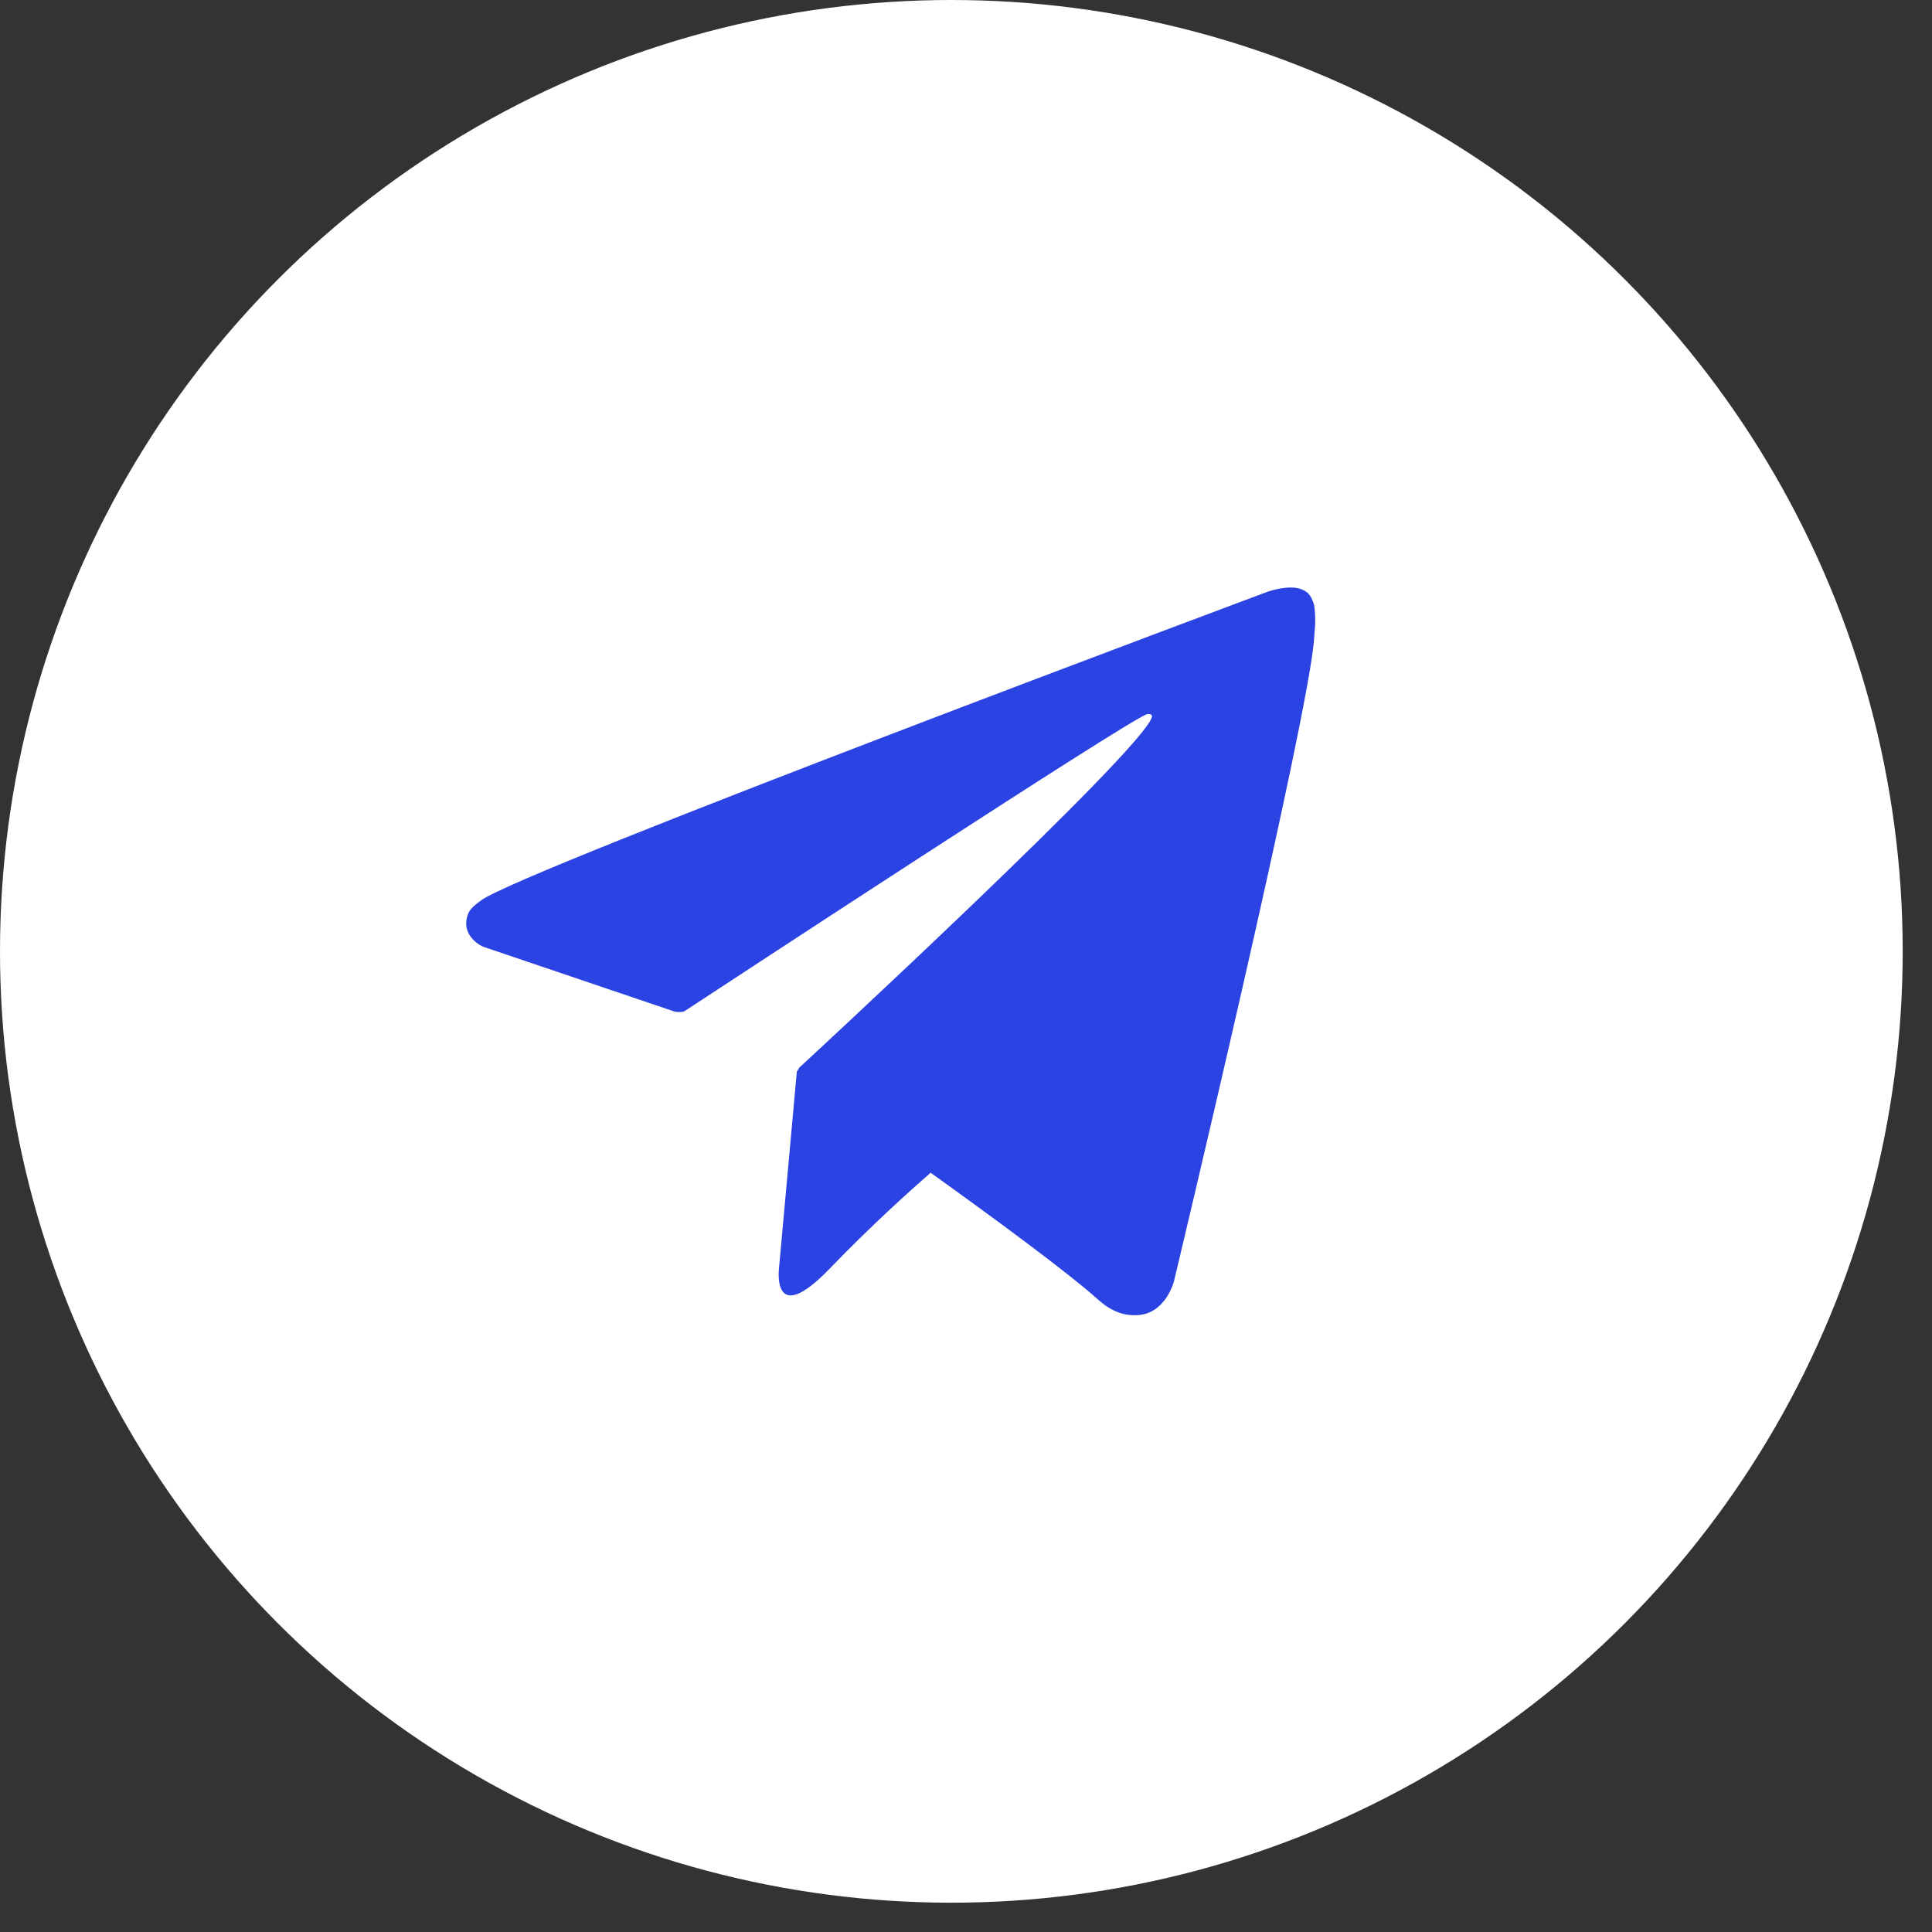 <?xml version="1.0" encoding="UTF-8"?> <svg xmlns="http://www.w3.org/2000/svg" width="55" height="55" viewBox="0 0 55 55" fill="none"><rect x="0" y="0" width="55" height="55" fill="#333333" stroke="none"/><circle cx="27.083" cy="27.083" r="27.083" fill="white"></circle><path d="M37.394 17.171C37.307 16.91 37.203 16.836 37.042 16.773C36.689 16.634 36.092 16.843 36.092 16.843C36.092 16.843 14.911 24.751 13.702 25.627C13.44 25.815 13.353 25.923 13.313 26.052C13.105 26.677 13.756 26.952 13.756 26.952L19.215 28.801C19.215 28.801 19.42 28.832 19.49 28.784C20.732 27.967 31.986 20.586 32.634 20.338C32.738 20.307 32.812 20.342 32.791 20.415C32.533 21.364 22.76 30.388 22.76 30.388C22.76 30.388 22.723 30.437 22.7 30.493L22.686 30.486L22.176 36.112C22.176 36.112 21.961 37.835 23.623 36.112C24.794 34.895 25.926 33.88 26.493 33.385C28.37 34.731 30.391 36.22 31.261 36.998C31.697 37.389 32.066 37.452 32.365 37.441C33.191 37.41 33.423 36.465 33.423 36.465C33.423 36.465 37.283 20.325 37.411 18.162C37.425 17.949 37.441 17.817 37.441 17.67C37.441 17.468 37.425 17.265 37.394 17.168V17.171Z" fill="#2C43E3"></path></svg> 